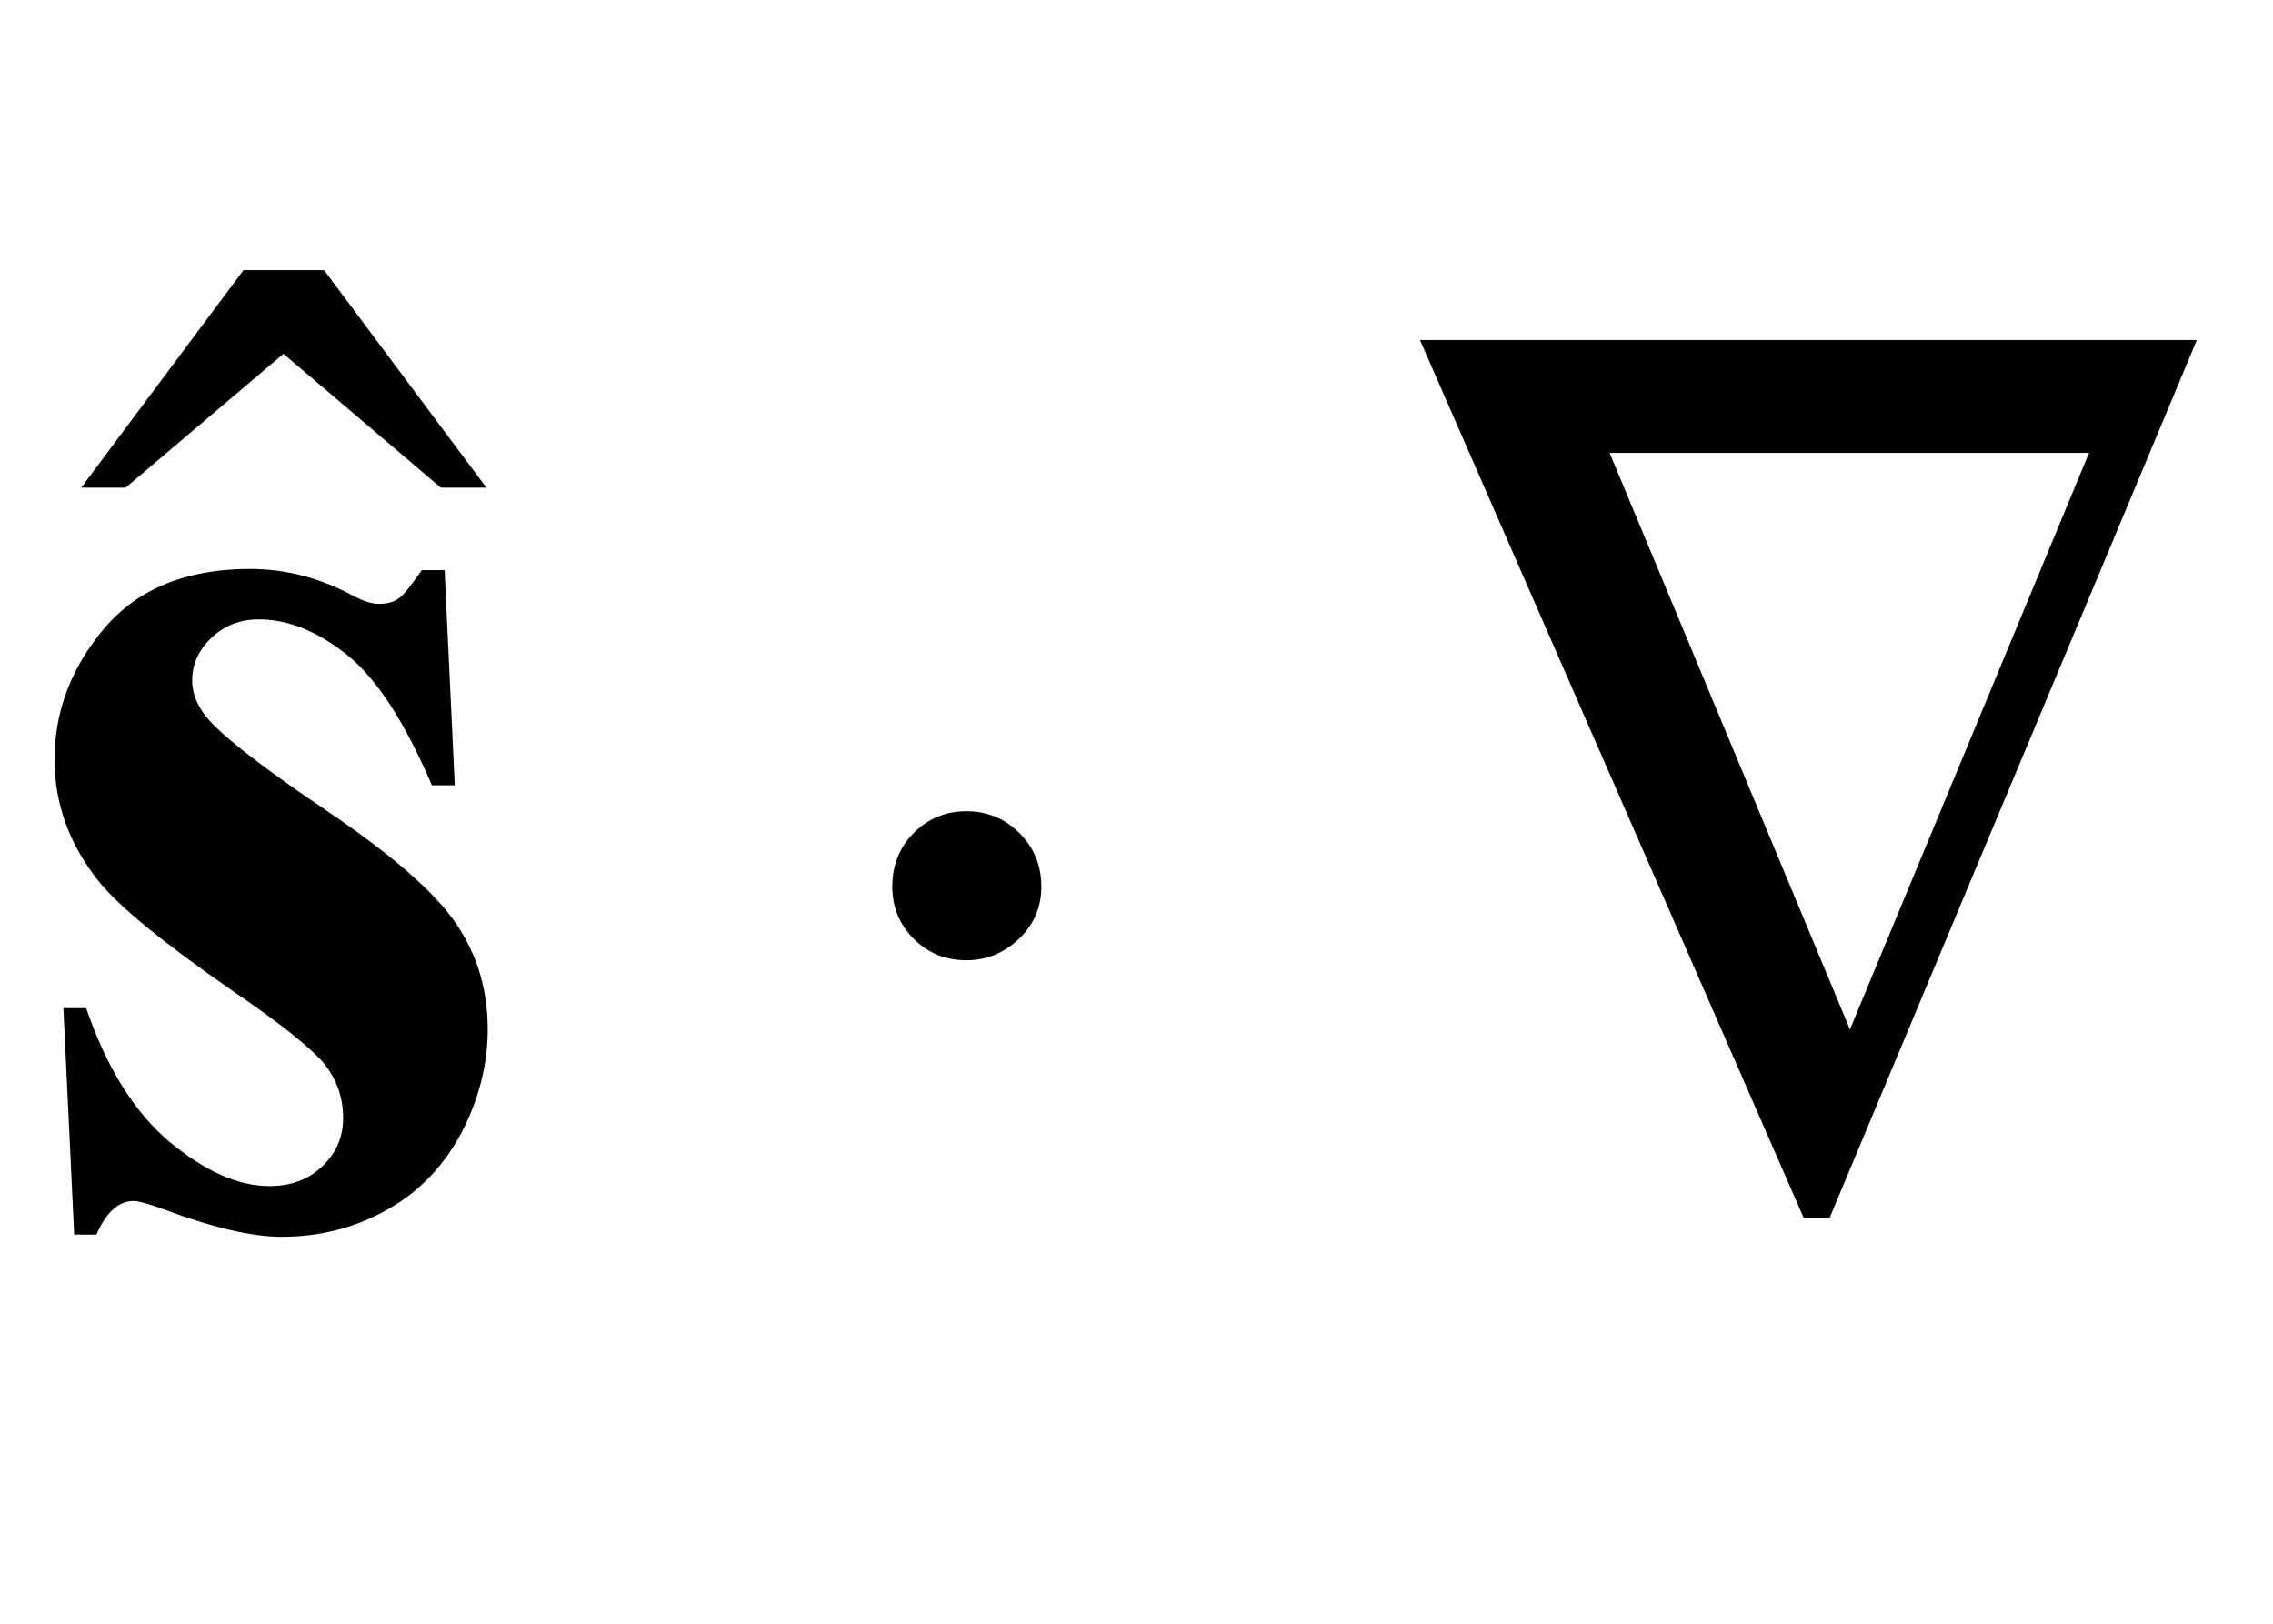 <?xml version="1.0" encoding="UTF-8"?>
<svg xmlns="http://www.w3.org/2000/svg" xmlns:xlink="http://www.w3.org/1999/xlink"  viewBox="0 0 28 20" version="1.1">
<defs>
<g>
<symbol overflow="visible" id="glyph0-0">
<path style="stroke:none;" d="M 2.359 0 L 2.359 -10.625 L 10.859 -10.625 L 10.859 0 Z M 2.625 -0.266 L 10.594 -0.266 L 10.594 -10.359 L 2.625 -10.359 Z M 2.625 -0.266 "/>
</symbol>
<symbol overflow="visible" id="glyph0-1">
<path style="stroke:none;" d="M 5.477 -7.977 L 5.602 -5.328 L 5.32 -5.328 C 4.984 -6.113 4.633 -6.652 4.27 -6.938 C 3.906 -7.227 3.547 -7.371 3.188 -7.371 C 2.961 -7.371 2.766 -7.297 2.605 -7.145 C 2.445 -6.992 2.367 -6.816 2.367 -6.617 C 2.367 -6.469 2.422 -6.324 2.531 -6.184 C 2.707 -5.957 3.203 -5.57 4.016 -5.02 C 4.832 -4.469 5.367 -4 5.625 -3.613 C 5.883 -3.23 6.008 -2.801 6.008 -2.324 C 6.008 -1.891 5.902 -1.469 5.688 -1.055 C 5.469 -0.641 5.164 -0.32 4.773 -0.102 C 4.379 0.121 3.945 0.234 3.469 0.234 C 3.098 0.234 2.605 0.117 1.984 -0.117 C 1.816 -0.176 1.703 -0.207 1.645 -0.207 C 1.461 -0.207 1.309 -0.07 1.188 0.207 L 0.914 0.207 L 0.781 -2.582 L 1.062 -2.582 C 1.312 -1.852 1.652 -1.305 2.086 -0.938 C 2.523 -0.574 2.934 -0.391 3.32 -0.391 C 3.586 -0.391 3.805 -0.473 3.973 -0.637 C 4.141 -0.797 4.227 -0.996 4.227 -1.227 C 4.227 -1.492 4.141 -1.723 3.977 -1.918 C 3.809 -2.109 3.438 -2.406 2.863 -2.797 C 2.016 -3.383 1.469 -3.832 1.219 -4.141 C 0.855 -4.594 0.672 -5.098 0.672 -5.645 C 0.672 -6.242 0.879 -6.781 1.289 -7.266 C 1.703 -7.75 2.301 -7.992 3.078 -7.992 C 3.5 -7.992 3.906 -7.891 4.301 -7.688 C 4.449 -7.605 4.57 -7.562 4.664 -7.562 C 4.766 -7.562 4.844 -7.582 4.906 -7.625 C 4.969 -7.664 5.062 -7.785 5.195 -7.977 Z M 5.477 -7.977 "/>
</symbol>
<symbol overflow="visible" id="glyph1-0">
<path style="stroke:none;" d="M 1 0 L 1 -12.797 L 7 -12.797 L 7 0 Z M 2 -1 L 6 -1 L 6 -11.797 L 2 -11.797 Z M 2 -1 "/>
</symbol>
<symbol overflow="visible" id="glyph1-1">
<path style="stroke:none;" d="M 4.992 -0.492 L 4.43 -0.492 L 2.492 -2.141 L 0.547 -0.492 L 0 -0.492 L 2 -3.172 L 2.992 -3.172 Z M 4.992 -0.492 "/>
</symbol>
<symbol overflow="visible" id="glyph1-2">
<path style="stroke:none;" d="M 2.828 -4.078 C 2.828 -3.828 2.738 -3.613 2.555 -3.438 C 2.371 -3.262 2.156 -3.172 1.906 -3.172 C 1.652 -3.172 1.434 -3.258 1.258 -3.434 C 1.082 -3.609 0.992 -3.824 0.992 -4.078 C 0.992 -4.344 1.082 -4.566 1.258 -4.742 C 1.434 -4.918 1.652 -5.008 1.906 -5.008 C 2.16 -5.008 2.379 -4.918 2.559 -4.738 C 2.738 -4.559 2.828 -4.34 2.828 -4.078 Z M 2.828 -4.078 "/>
</symbol>
<symbol overflow="visible" id="glyph1-3">
<path style="stroke:none;" d="M 10.062 -10.812 L 5.539 0 L 5.219 0 L 0.492 -10.812 Z M 8.734 -9.422 L 2.828 -9.422 L 5.789 -2.32 Z M 8.734 -9.422 "/>
</symbol>
</g>
</defs>
<g id="surface255778">
<g style="fill:rgb(0%,0%,0%);fill-opacity:1;">
  <use xlink:href="#glyph0-1" x="0" y="15"/>
</g>
<g style="fill:rgb(0%,0%,0%);fill-opacity:1;">
  <use xlink:href="#glyph1-1" x="1" y="6.499"/>
</g>
<g style="fill:rgb(0%,0%,0%);fill-opacity:1;">
  <use xlink:href="#glyph1-2" x="10" y="15"/>
</g>
<g style="fill:rgb(0%,0%,0%);fill-opacity:1;">
  <use xlink:href="#glyph1-3" x="17" y="15"/>
</g>
</g>
</svg>